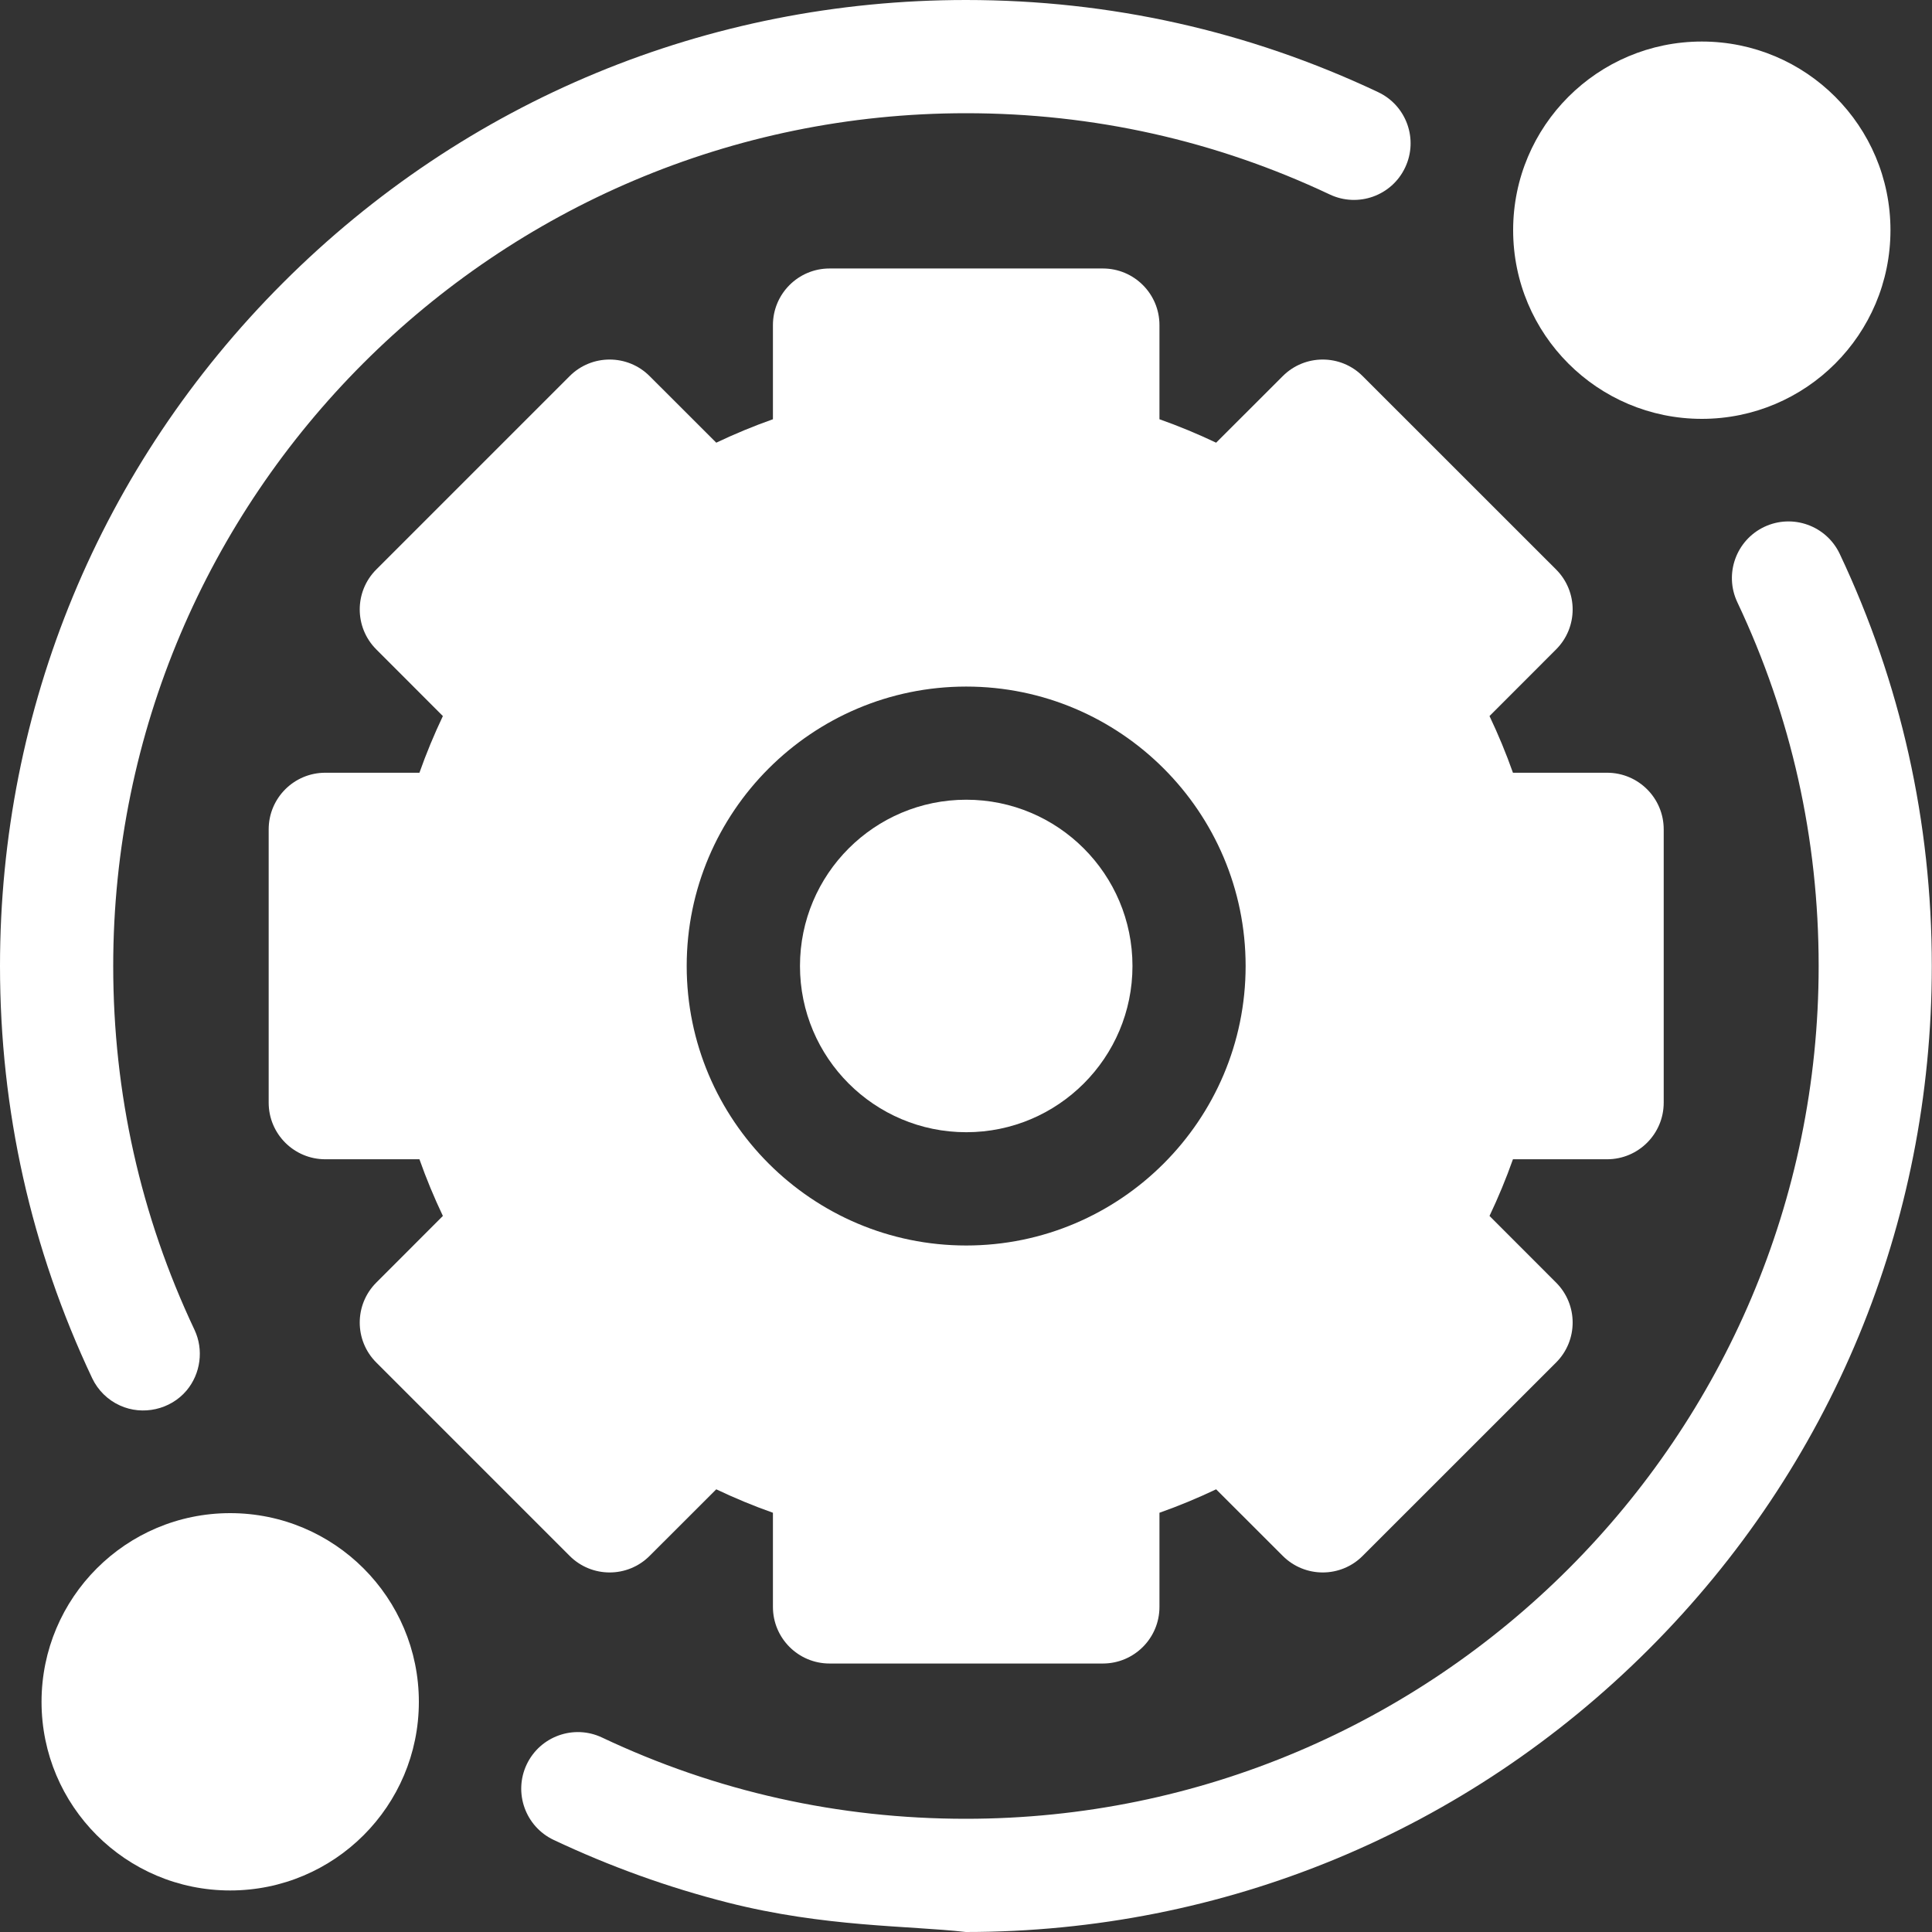 <?xml version="1.0" encoding="UTF-8"?> <svg xmlns="http://www.w3.org/2000/svg" width="30" height="30" viewBox="0 0 30 30" fill="none"><rect x="0" y="0" width="30" height="30" fill="#333333" stroke="none"/><path d="M21.4 1.431C19.392 0.482 17.238 0 15 0C10.993 0 7.226 1.56 4.393 4.393C1.56 7.226 0 10.993 0 15C0 17.238 0.482 19.392 1.431 21.4C1.52 21.588 1.674 21.74 1.864 21.825C2.216 21.985 2.646 21.889 2.896 21.593C3.116 21.332 3.166 20.958 3.02 20.649C2.183 18.877 1.758 16.977 1.758 15C1.758 7.698 7.698 1.758 15 1.758C16.977 1.758 18.877 2.183 20.649 3.02C21.088 3.227 21.612 3.04 21.819 2.601C22.027 2.162 21.839 1.638 21.4 1.431Z" fill="white"></path><path d="M28.567 8.6C28.359 8.161 27.835 7.974 27.396 8.181C26.958 8.389 26.77 8.912 26.977 9.351C27.815 11.123 28.24 13.023 28.24 15C28.24 22.302 22.299 28.242 14.997 28.242C13.021 28.242 11.12 27.818 9.348 26.98C8.91 26.773 8.386 26.96 8.178 27.399C7.971 27.838 8.158 28.362 8.597 28.57C9.472 28.983 10.375 29.308 11.3 29.543C12.808 29.926 14.107 29.899 14.997 30C19.004 30 22.771 28.44 25.604 25.607C28.437 22.774 29.997 19.007 29.997 15C29.997 12.762 29.516 10.608 28.567 8.6Z" fill="white"></path><path d="M3.574 29.355C5.192 29.355 6.504 28.044 6.504 26.426C6.504 24.808 5.192 23.496 3.574 23.496C1.956 23.496 0.645 24.808 0.645 26.426C0.645 28.044 1.956 29.355 3.574 29.355Z" fill="white"></path><path d="M26.426 6.504C28.044 6.504 29.355 5.192 29.355 3.574C29.355 1.956 28.044 0.645 26.426 0.645C24.808 0.645 23.496 1.956 23.496 3.574C23.496 5.192 24.808 6.504 26.426 6.504Z" fill="white"></path><path d="M15.004 17.581C16.429 17.581 17.585 16.425 17.585 15C17.585 13.574 16.429 12.418 15.004 12.418C13.578 12.418 12.422 13.574 12.422 15C12.422 16.425 13.578 17.581 15.004 17.581Z" fill="white"></path><path d="M24.955 11.999H23.493C23.387 11.699 23.265 11.405 23.129 11.119L24.162 10.085C24.506 9.742 24.506 9.185 24.162 8.842L21.16 5.841C20.818 5.497 20.261 5.497 19.918 5.841L18.884 6.874C18.598 6.738 18.304 6.616 18.004 6.51V5.048C18.004 4.563 17.611 4.169 17.125 4.169C15.71 4.169 14.296 4.169 12.881 4.169C12.395 4.169 12.002 4.563 12.002 5.048V6.51C11.702 6.616 11.408 6.738 11.122 6.874L10.088 5.841C9.745 5.497 9.188 5.497 8.845 5.841L5.844 8.842C5.5 9.185 5.5 9.742 5.844 10.085L6.877 11.119C6.741 11.405 6.619 11.699 6.513 11.999H5.051C4.566 11.999 4.172 12.392 4.172 12.878V17.122C4.172 17.608 4.566 18.001 5.051 18.001H6.513C6.619 18.301 6.741 18.595 6.877 18.881L5.844 19.915C5.5 20.258 5.5 20.815 5.844 21.158L8.845 24.159C9.188 24.503 9.745 24.503 10.088 24.159L11.122 23.126C11.408 23.262 11.702 23.384 12.002 23.49V24.952C12.002 25.437 12.395 25.831 12.881 25.831H17.125C17.611 25.831 18.004 25.437 18.004 24.952V23.49C18.304 23.384 18.598 23.262 18.884 23.126L19.918 24.159C20.261 24.503 20.818 24.503 21.16 24.159L24.162 21.158C24.506 20.815 24.506 20.258 24.162 19.915L23.129 18.881C23.265 18.595 23.387 18.301 23.493 18.001H24.955C25.44 18.001 25.834 17.608 25.834 17.122V12.878C25.834 12.392 25.44 11.999 24.955 11.999ZM15.003 19.34C12.61 19.34 10.663 17.393 10.663 15C10.663 12.607 12.61 10.661 15.003 10.661C17.396 10.661 19.342 12.607 19.342 15C19.342 17.393 17.396 19.34 15.003 19.34Z" fill="white"></path></svg> 